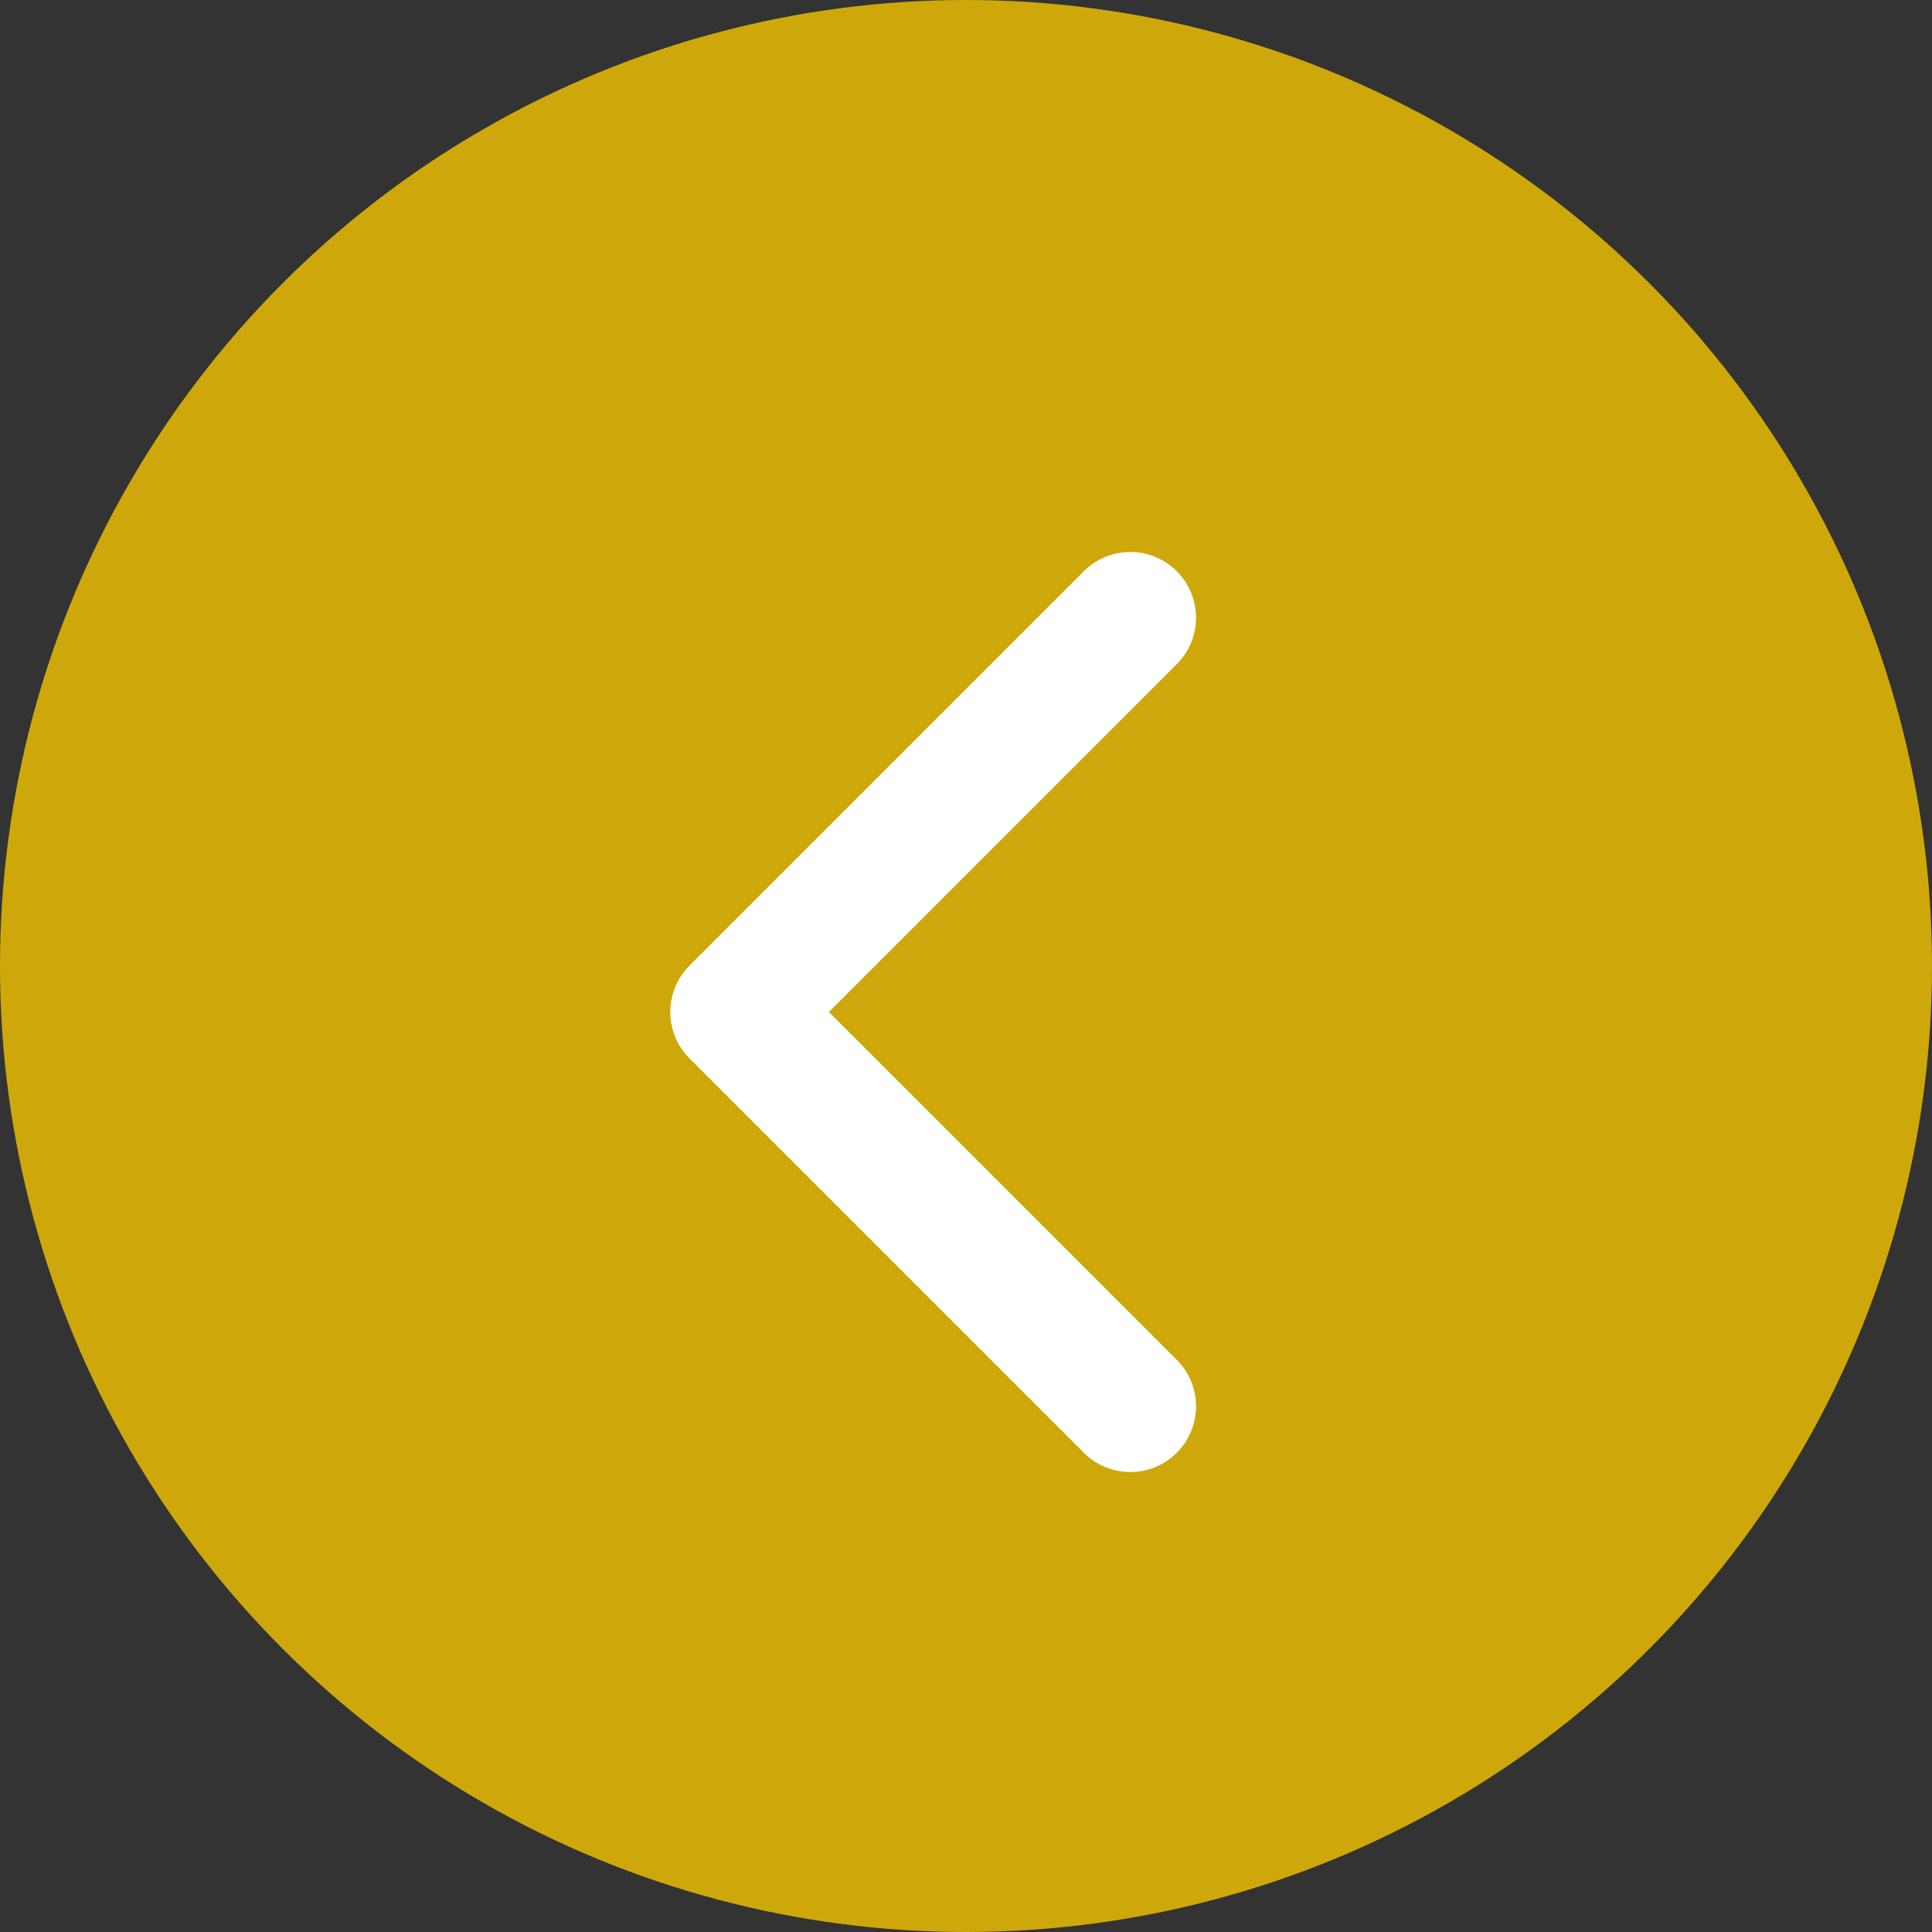 <?xml version="1.0" encoding="UTF-8"?>
<svg width="21px" height="21px" viewBox="0 0 21 21" version="1.1" xmlns="http://www.w3.org/2000/svg" xmlns:xlink="http://www.w3.org/1999/xlink">
    <rect x="0" y="0" width="21" height="21" fill="#333333" stroke="none"/>
    <title>270D61A0-0E0D-41F0-B9BB-21B2C7945995</title>
    <g id="screens" stroke="none" stroke-width="1" fill="none" fill-rule="evenodd">
        <g id="topic" transform="translate(-305, -714)">
            <g id="next" transform="translate(315.5, 724.5) scale(-1, 1) translate(-315.5, -724.5) translate(305, 714)">
                <circle id="Oval" fill="#CEA80A" cx="10.5" cy="10.5" r="10.5"></circle>
                <path d="M9.724,11 L13.505,7.219 C13.784,6.94 13.784,6.488 13.505,6.209 C13.226,5.93 12.774,5.93 12.495,6.209 L8.209,10.495 C7.93,10.774 7.93,11.226 8.209,11.505 L12.495,15.791 C12.774,16.07 13.226,16.07 13.505,15.791 C13.784,15.512 13.784,15.06 13.505,14.781 L9.724,11 Z" id="arrow" fill="#FFFFFF" fill-rule="nonzero" transform="translate(10.857, 11) rotate(-180) translate(-10.857, -11) "></path>
            </g>
        </g>
    </g>
</svg>